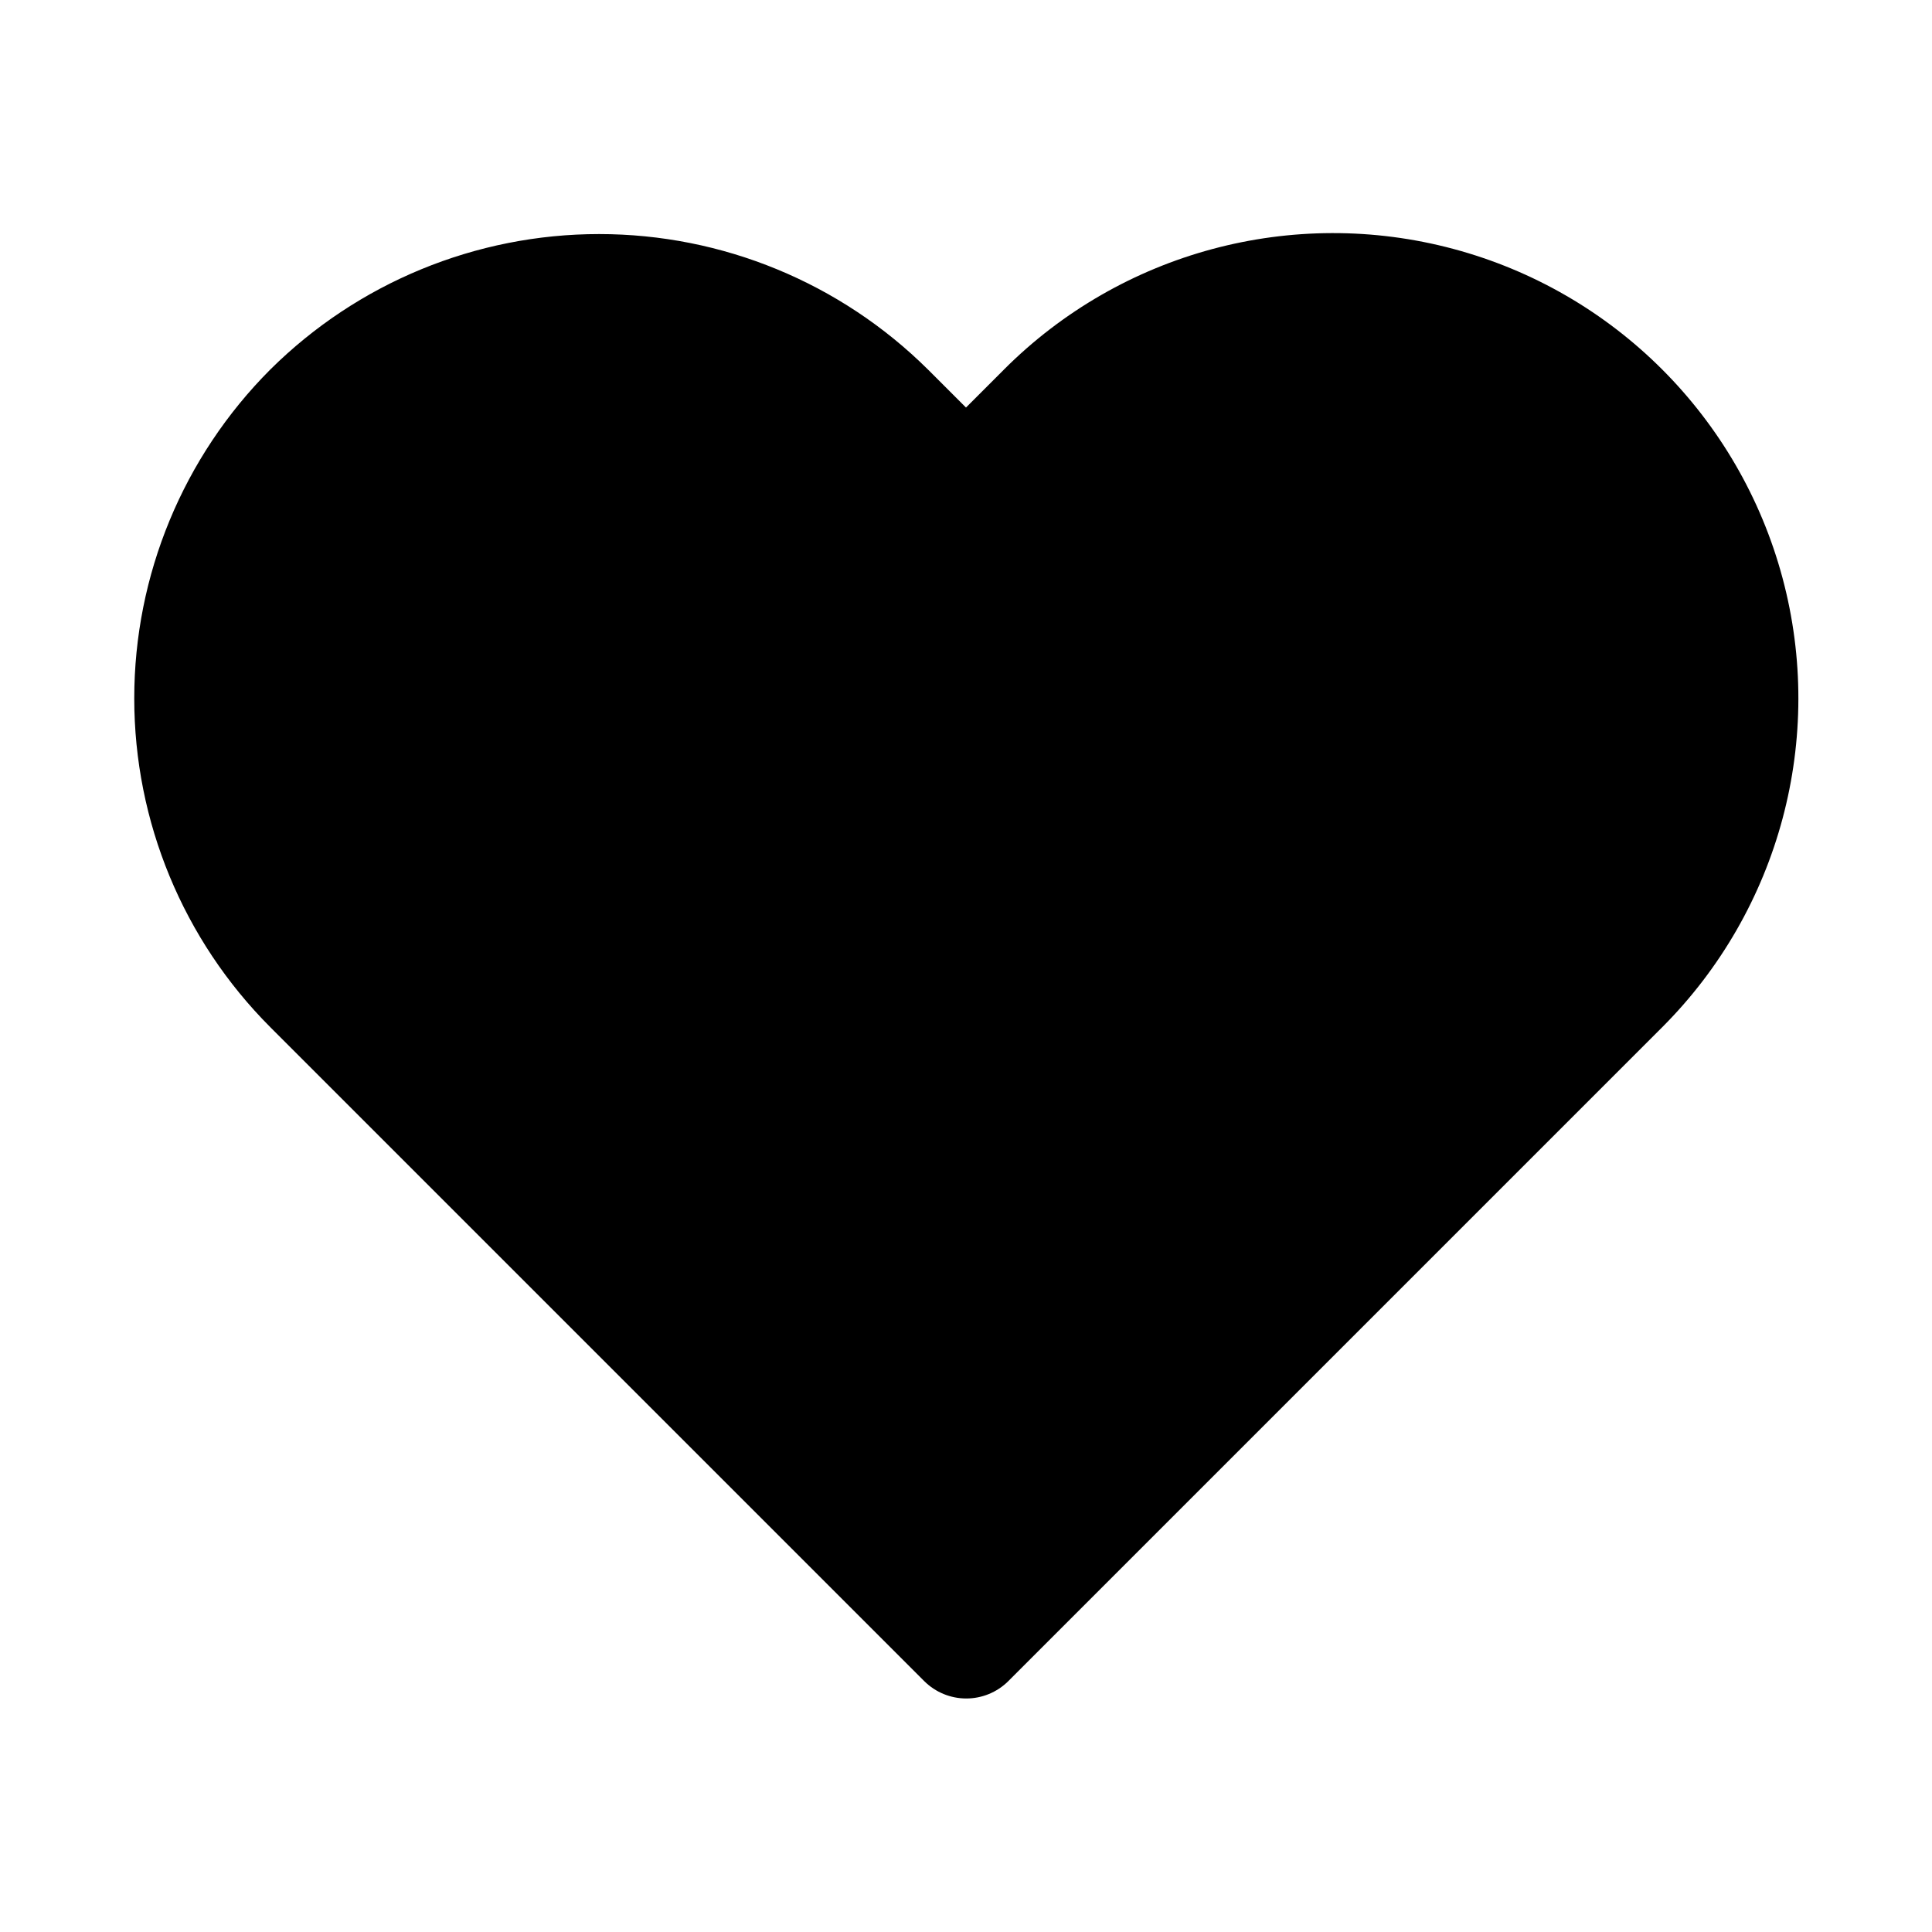 <?xml version="1.0" encoding="UTF-8"?>
<!-- The Best Svg Icon site in the world: iconSvg.co, Visit us! https://iconsvg.co -->
<svg fill="#000000" width="800px" height="800px" version="1.1" viewBox="144 144 512 512" xmlns="http://www.w3.org/2000/svg">
 <path d="m410.07 241.93-10.074 10.074-10.078-10.078v0.004c-23.176-22.996-54.496-35.898-87.145-35.898-32.645 0-63.969 12.902-87.141 35.898-23.086 23.125-36.055 54.465-36.055 87.141 0 32.68 12.969 64.02 36.055 87.145l173.34 173.34c2.953 2.922 6.945 4.562 11.102 4.562s8.145-1.641 11.098-4.562l173.34-173.34c31.133-31.16 43.277-76.566 31.855-119.11-11.418-42.543-44.668-75.762-87.223-87.141-42.551-11.383-87.945 0.801-119.08 31.965z"/>
</svg>
